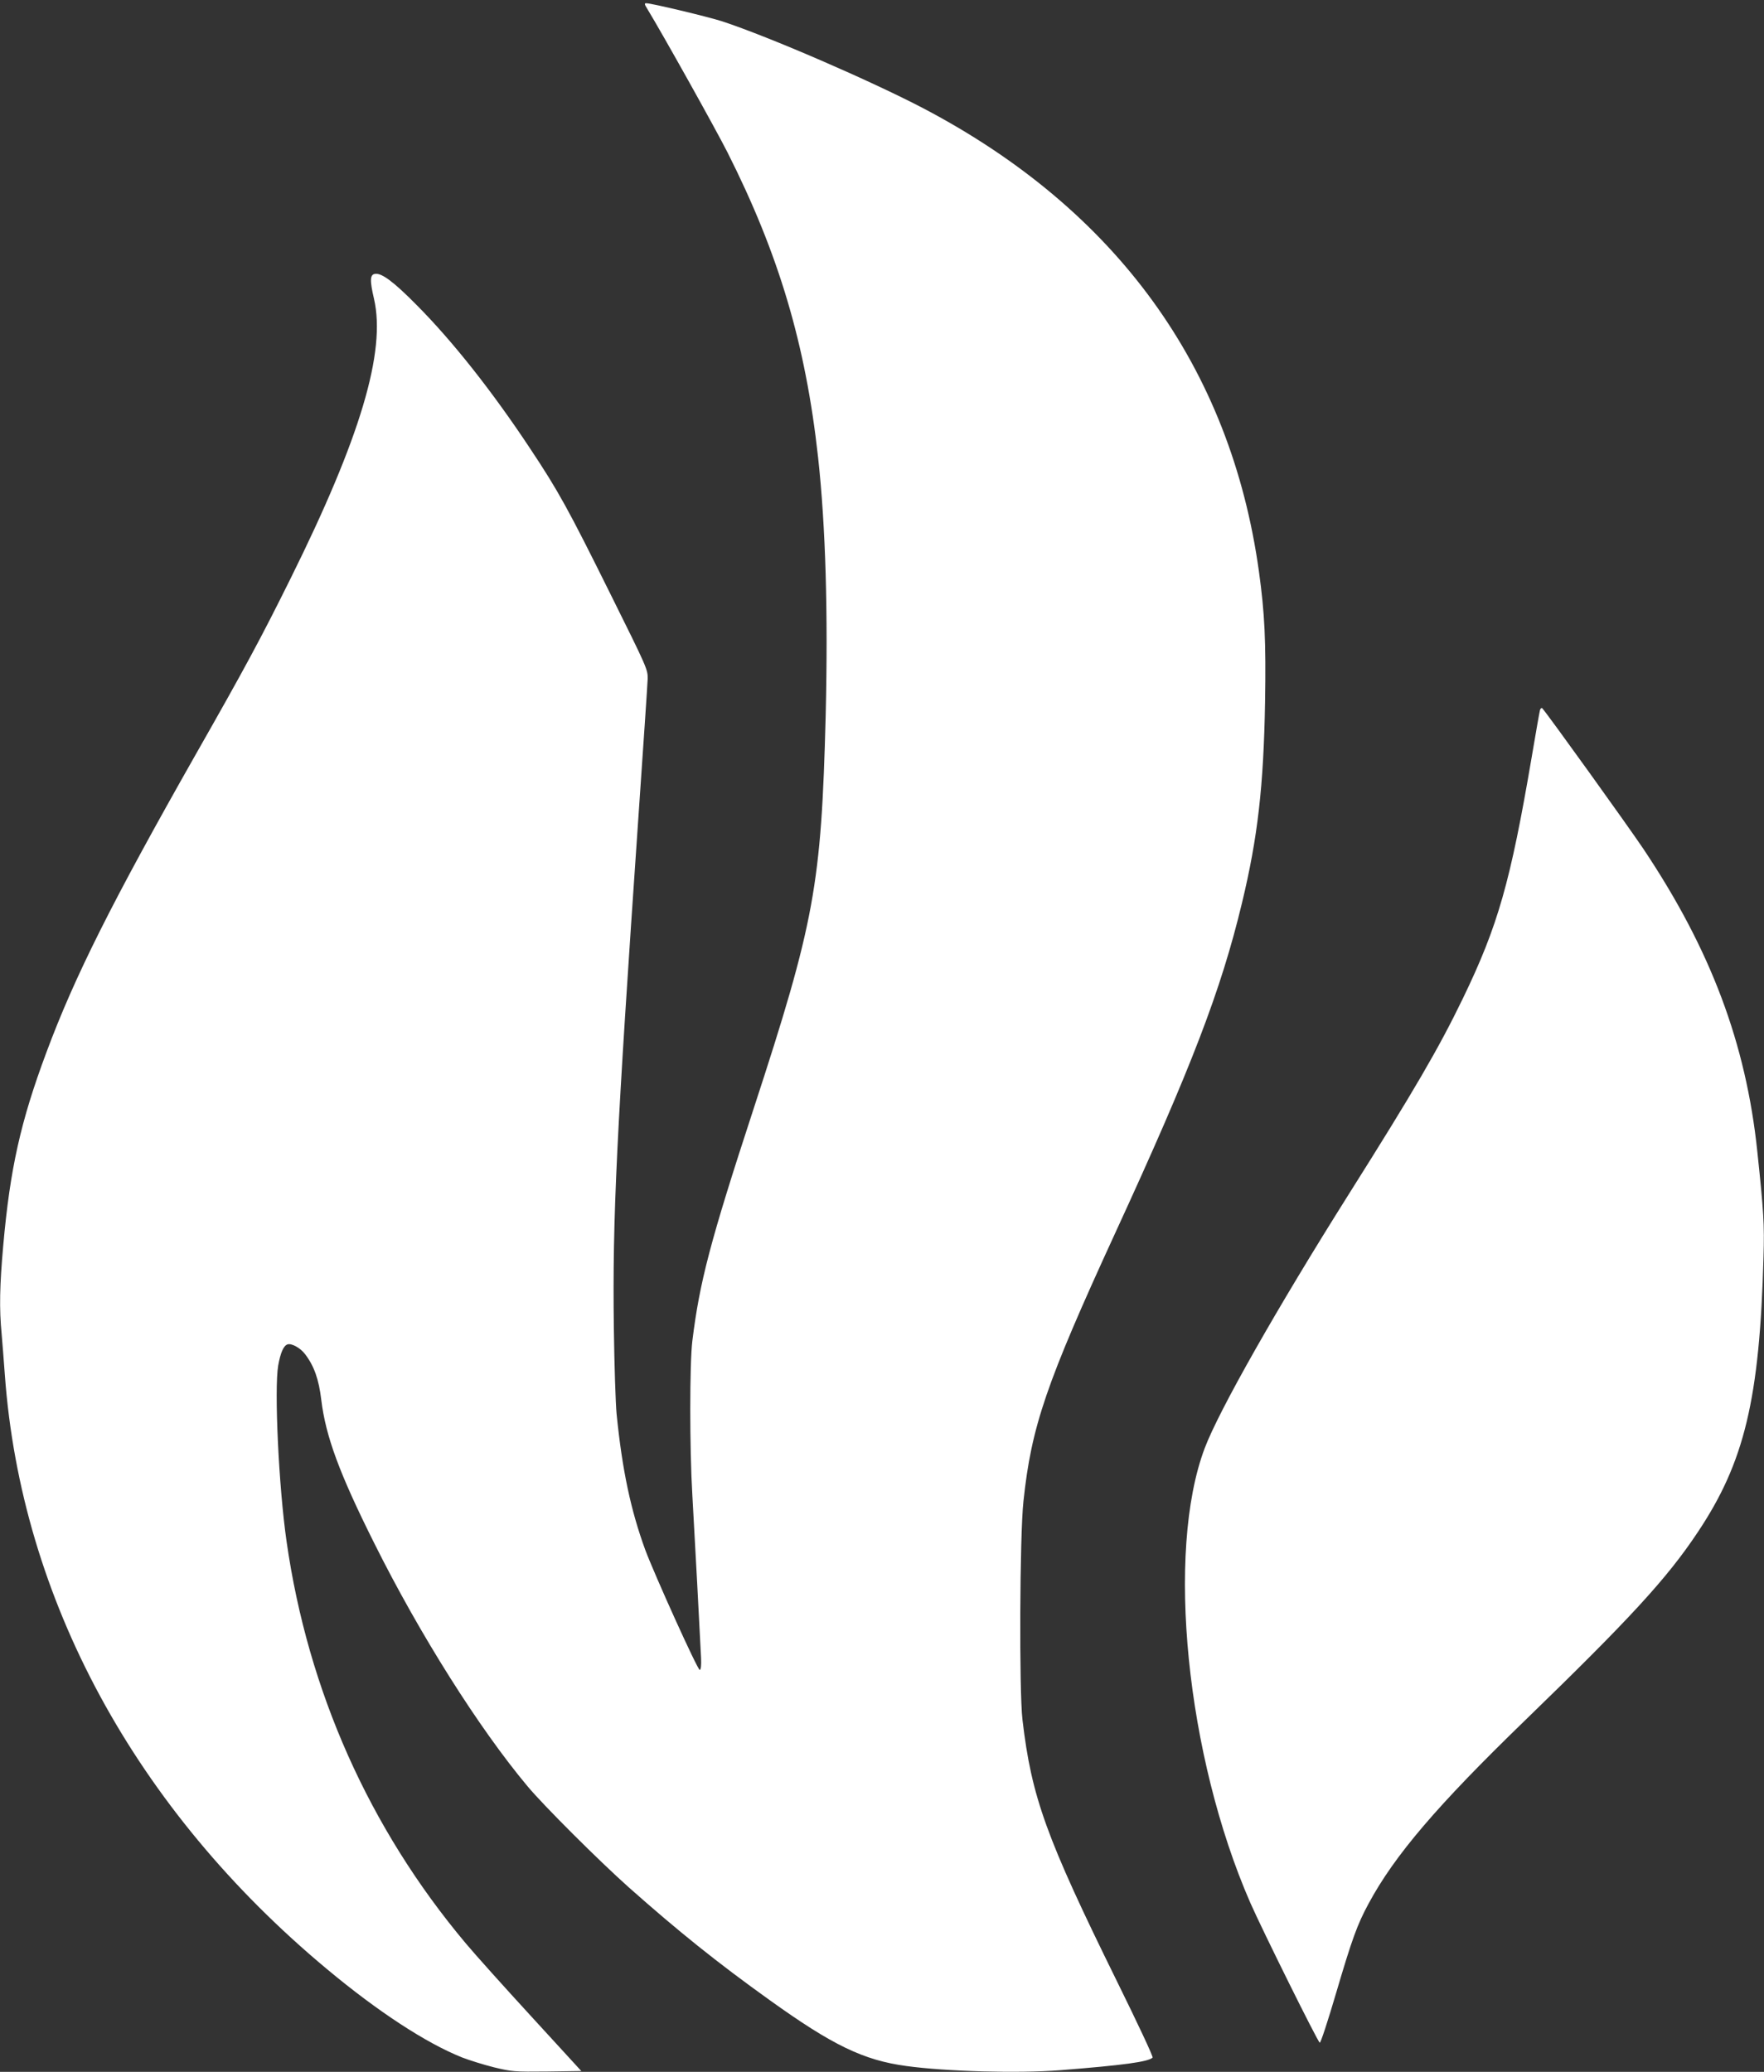 <?xml version="1.0" standalone="no"?>
<!DOCTYPE svg PUBLIC "-//W3C//DTD SVG 20010904//EN"
 "http://www.w3.org/TR/2001/REC-SVG-20010904/DTD/svg10.dtd">
<svg version="1.0" xmlns="http://www.w3.org/2000/svg"
 width="1090pt" height="1280pt" viewBox="0 0 1090 1280"
 preserveAspectRatio="xMidYMid meet">
<rect x="0" y="0" width="1090" height="1280" fill="#333333" stroke="none"/>
<g transform="translate(0,1280) scale(0.1,-0.1)"
fill="#ffffff" stroke="none">
<path d="M3998 12748 c97 -159 422 -741 497 -889 317 -628 483 -1185 560
-1884 47 -429 62 -960 47 -1594 -27 -1050 -68 -1277 -447 -2436 -267 -816
-332 -1065 -377 -1430 -17 -140 -17 -665 0 -950 13 -226 49 -896 54 -1009 2
-45 -1 -71 -8 -73 -12 -4 -279 587 -337 742 -89 244 -142 490 -177 840 -6 61
-14 300 -17 533 -9 679 16 1184 152 3157 30 435 56 817 57 850 1 59 -1 64
-230 525 -260 524 -322 637 -497 900 -233 352 -479 663 -700 885 -142 144
-216 199 -257 193 -32 -4 -34 -39 -7 -154 75 -326 -84 -859 -516 -1729 -182
-367 -281 -551 -585 -1085 -516 -909 -749 -1373 -923 -1841 -160 -428 -225
-721 -267 -1194 -22 -246 -25 -390 -10 -545 5 -58 14 -172 20 -255 101 -1383
805 -2683 1990 -3670 314 -262 612 -457 835 -546 44 -17 133 -45 197 -61 112
-27 124 -28 328 -26 l212 3 -307 335 c-169 184 -353 389 -408 455 -596 710
-974 1559 -1106 2480 -49 339 -77 942 -52 1089 14 77 32 121 57 130 24 9 80
-21 109 -60 56 -73 85 -156 100 -281 27 -226 112 -456 327 -886 281 -564 649
-1146 947 -1502 101 -121 441 -460 626 -625 309 -274 547 -465 871 -697 389
-279 579 -371 844 -407 247 -34 692 -46 950 -26 393 31 546 52 572 78 5 5 -92
211 -221 473 -437 887 -527 1136 -583 1614 -21 176 -17 1143 6 1350 49 463
140 728 566 1655 473 1027 655 1503 784 2040 98 406 134 724 143 1245 6 373
-2 546 -38 805 -175 1260 -879 2233 -2072 2860 -327 171 -952 442 -1247 539
-88 28 -434 111 -467 111 -12 0 -11 -7 5 -32z"/>
<path d="M9516 8414 c-3 -11 -26 -140 -51 -289 -132 -776 -209 -1045 -425
-1492 -150 -310 -299 -566 -707 -1213 -443 -703 -801 -1334 -889 -1567 -241
-639 -114 -1903 282 -2809 73 -166 418 -862 429 -864 6 -1 51 137 101 307 98
332 130 422 201 553 160 297 424 606 964 1129 648 628 878 877 1069 1164 290
434 383 824 407 1702 6 202 1 277 -38 648 -70 671 -288 1250 -704 1872 -96
143 -592 833 -625 869 -4 4 -11 0 -14 -10z"/>
</g>
</svg>
